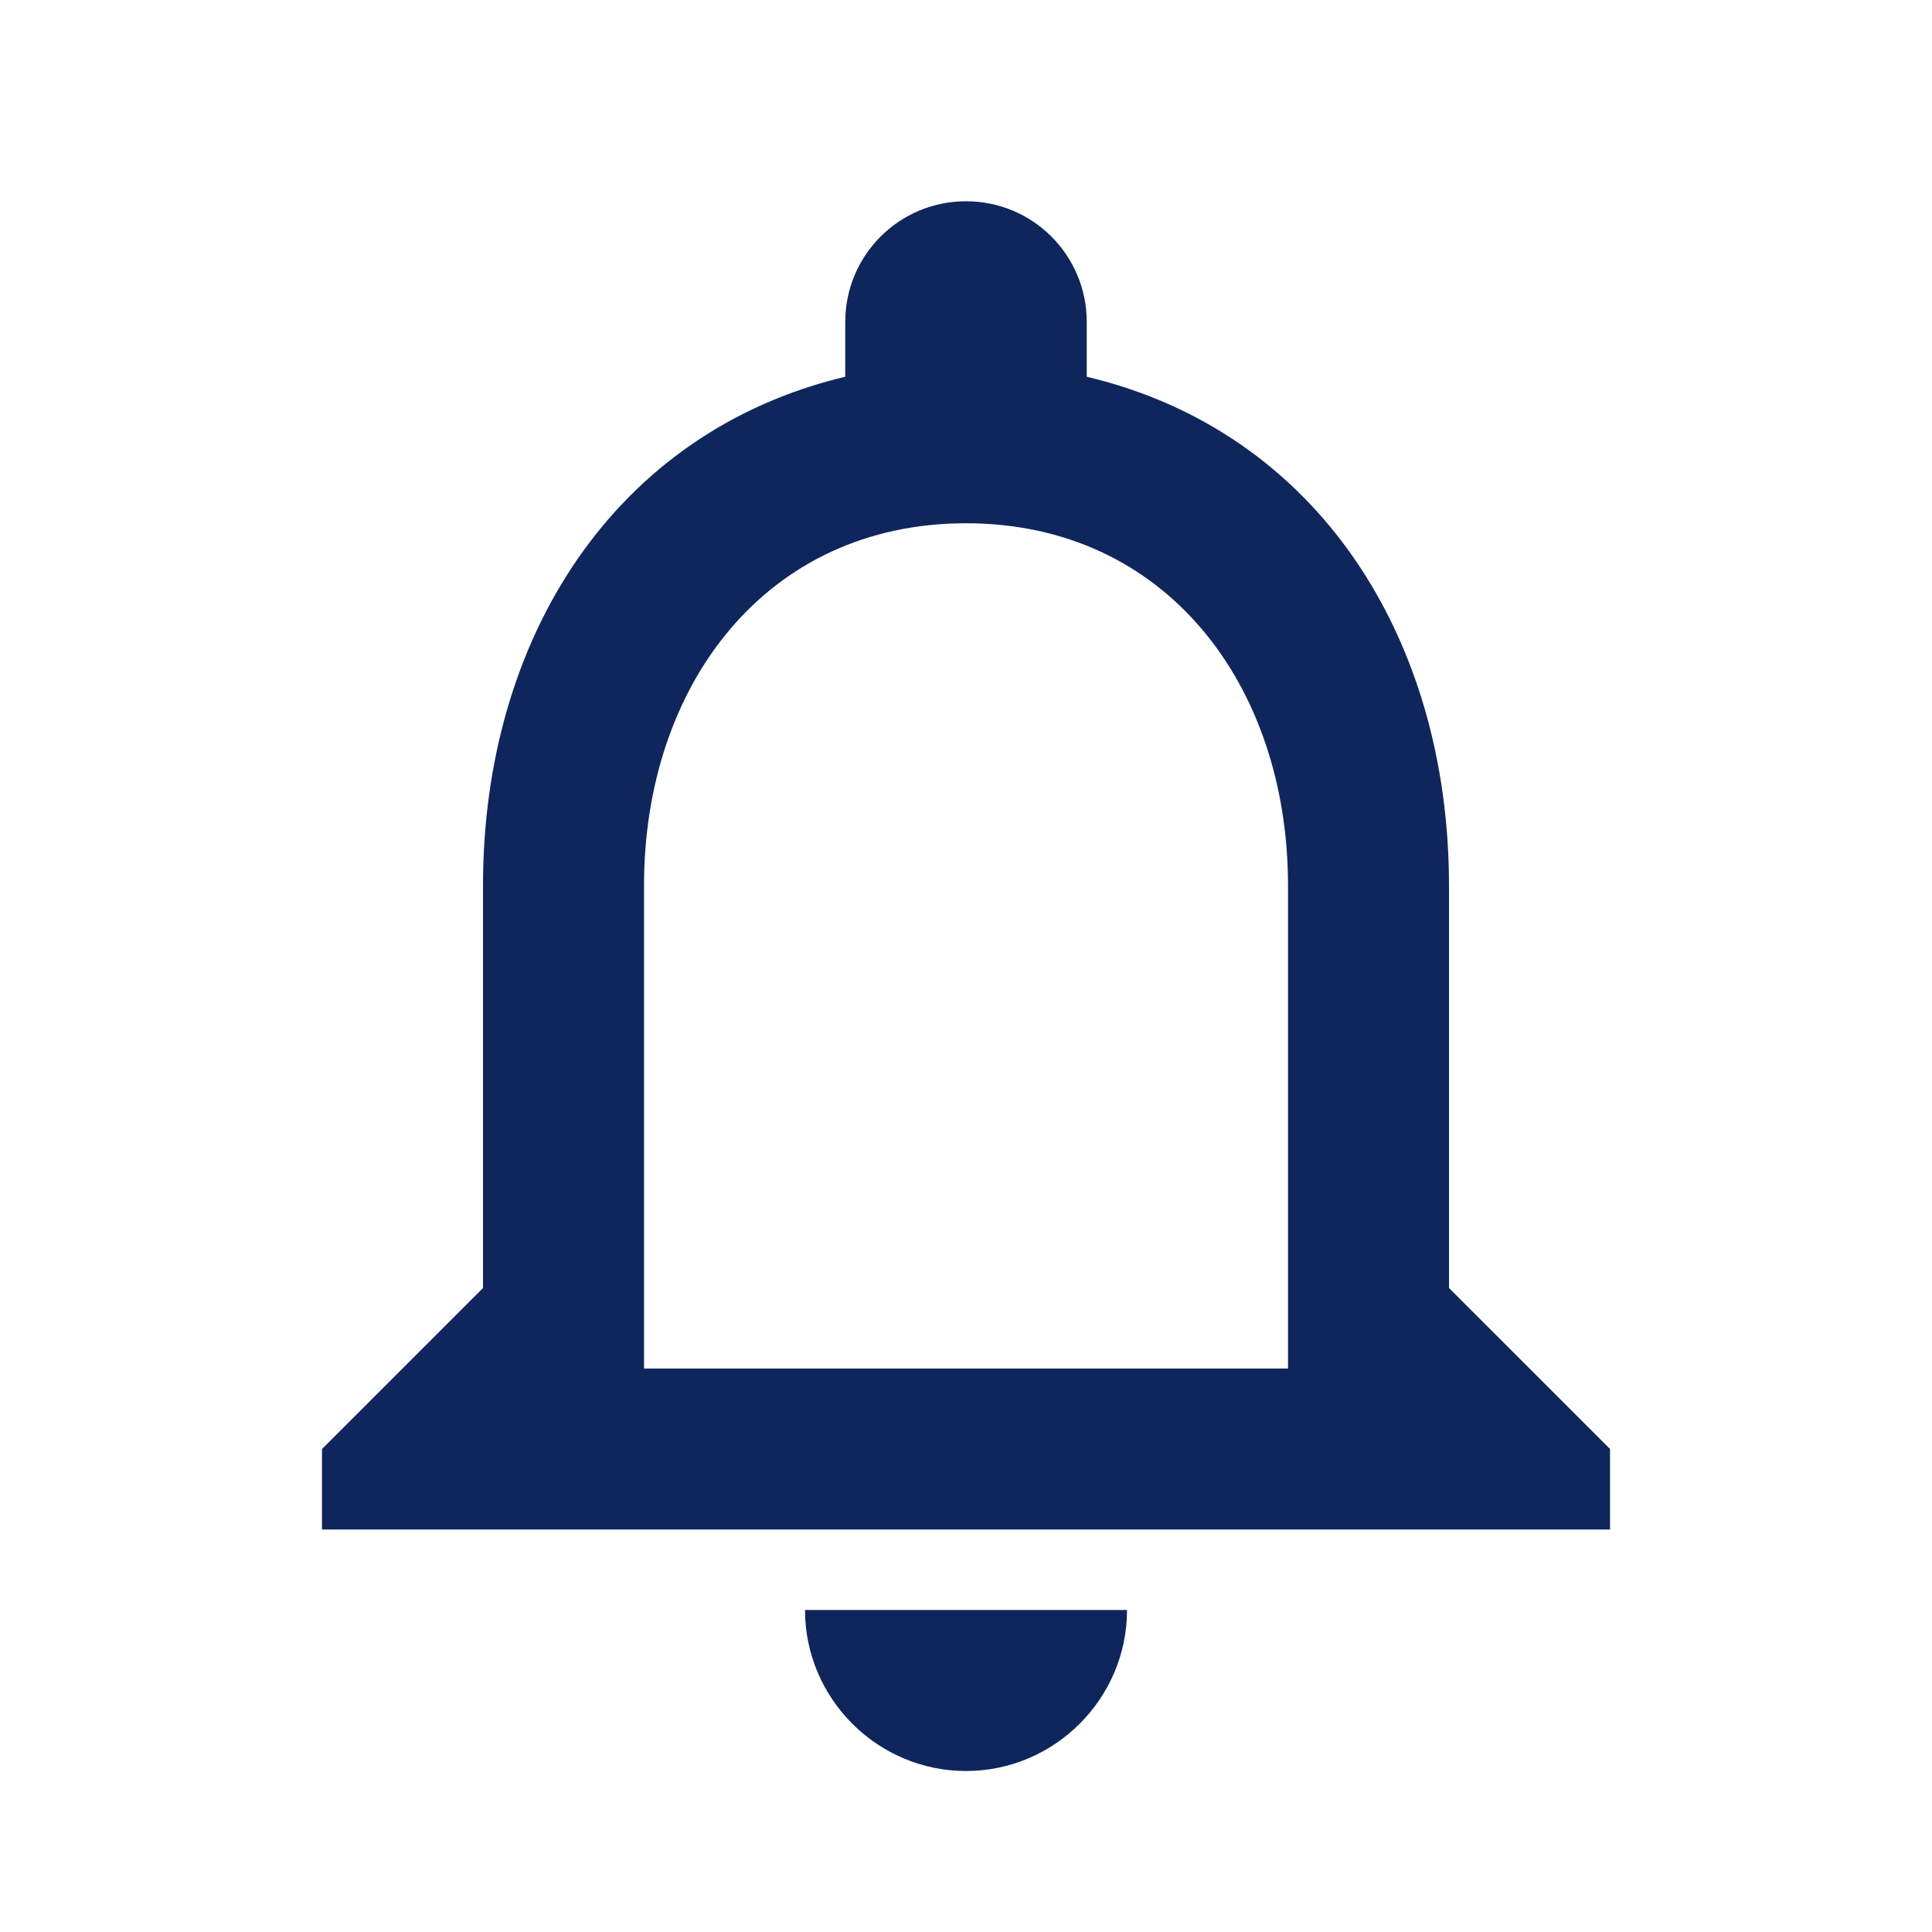 <svg width="64" height="64" viewBox="0 0 64 64" fill="none" xmlns="http://www.w3.org/2000/svg">
<path d="M32 58.667C34.934 58.667 37.334 56.267 37.334 53.334H26.667C26.667 56.267 29.067 58.667 32 58.667ZM48 42.667V29.334C48 21.147 43.654 14.294 36 12.48V10.667C36 8.454 34.214 6.667 32 6.667C29.787 6.667 28 8.454 28 10.667V12.48C20.374 14.294 16 21.12 16 29.334V42.667L10.667 48V50.667H53.334V48L48 42.667ZM42.667 45.334H21.334V29.334C21.334 22.72 25.36 17.334 32 17.334C38.64 17.334 42.667 22.72 42.667 29.334V45.334Z" fill="#0F265C"/>
</svg>
